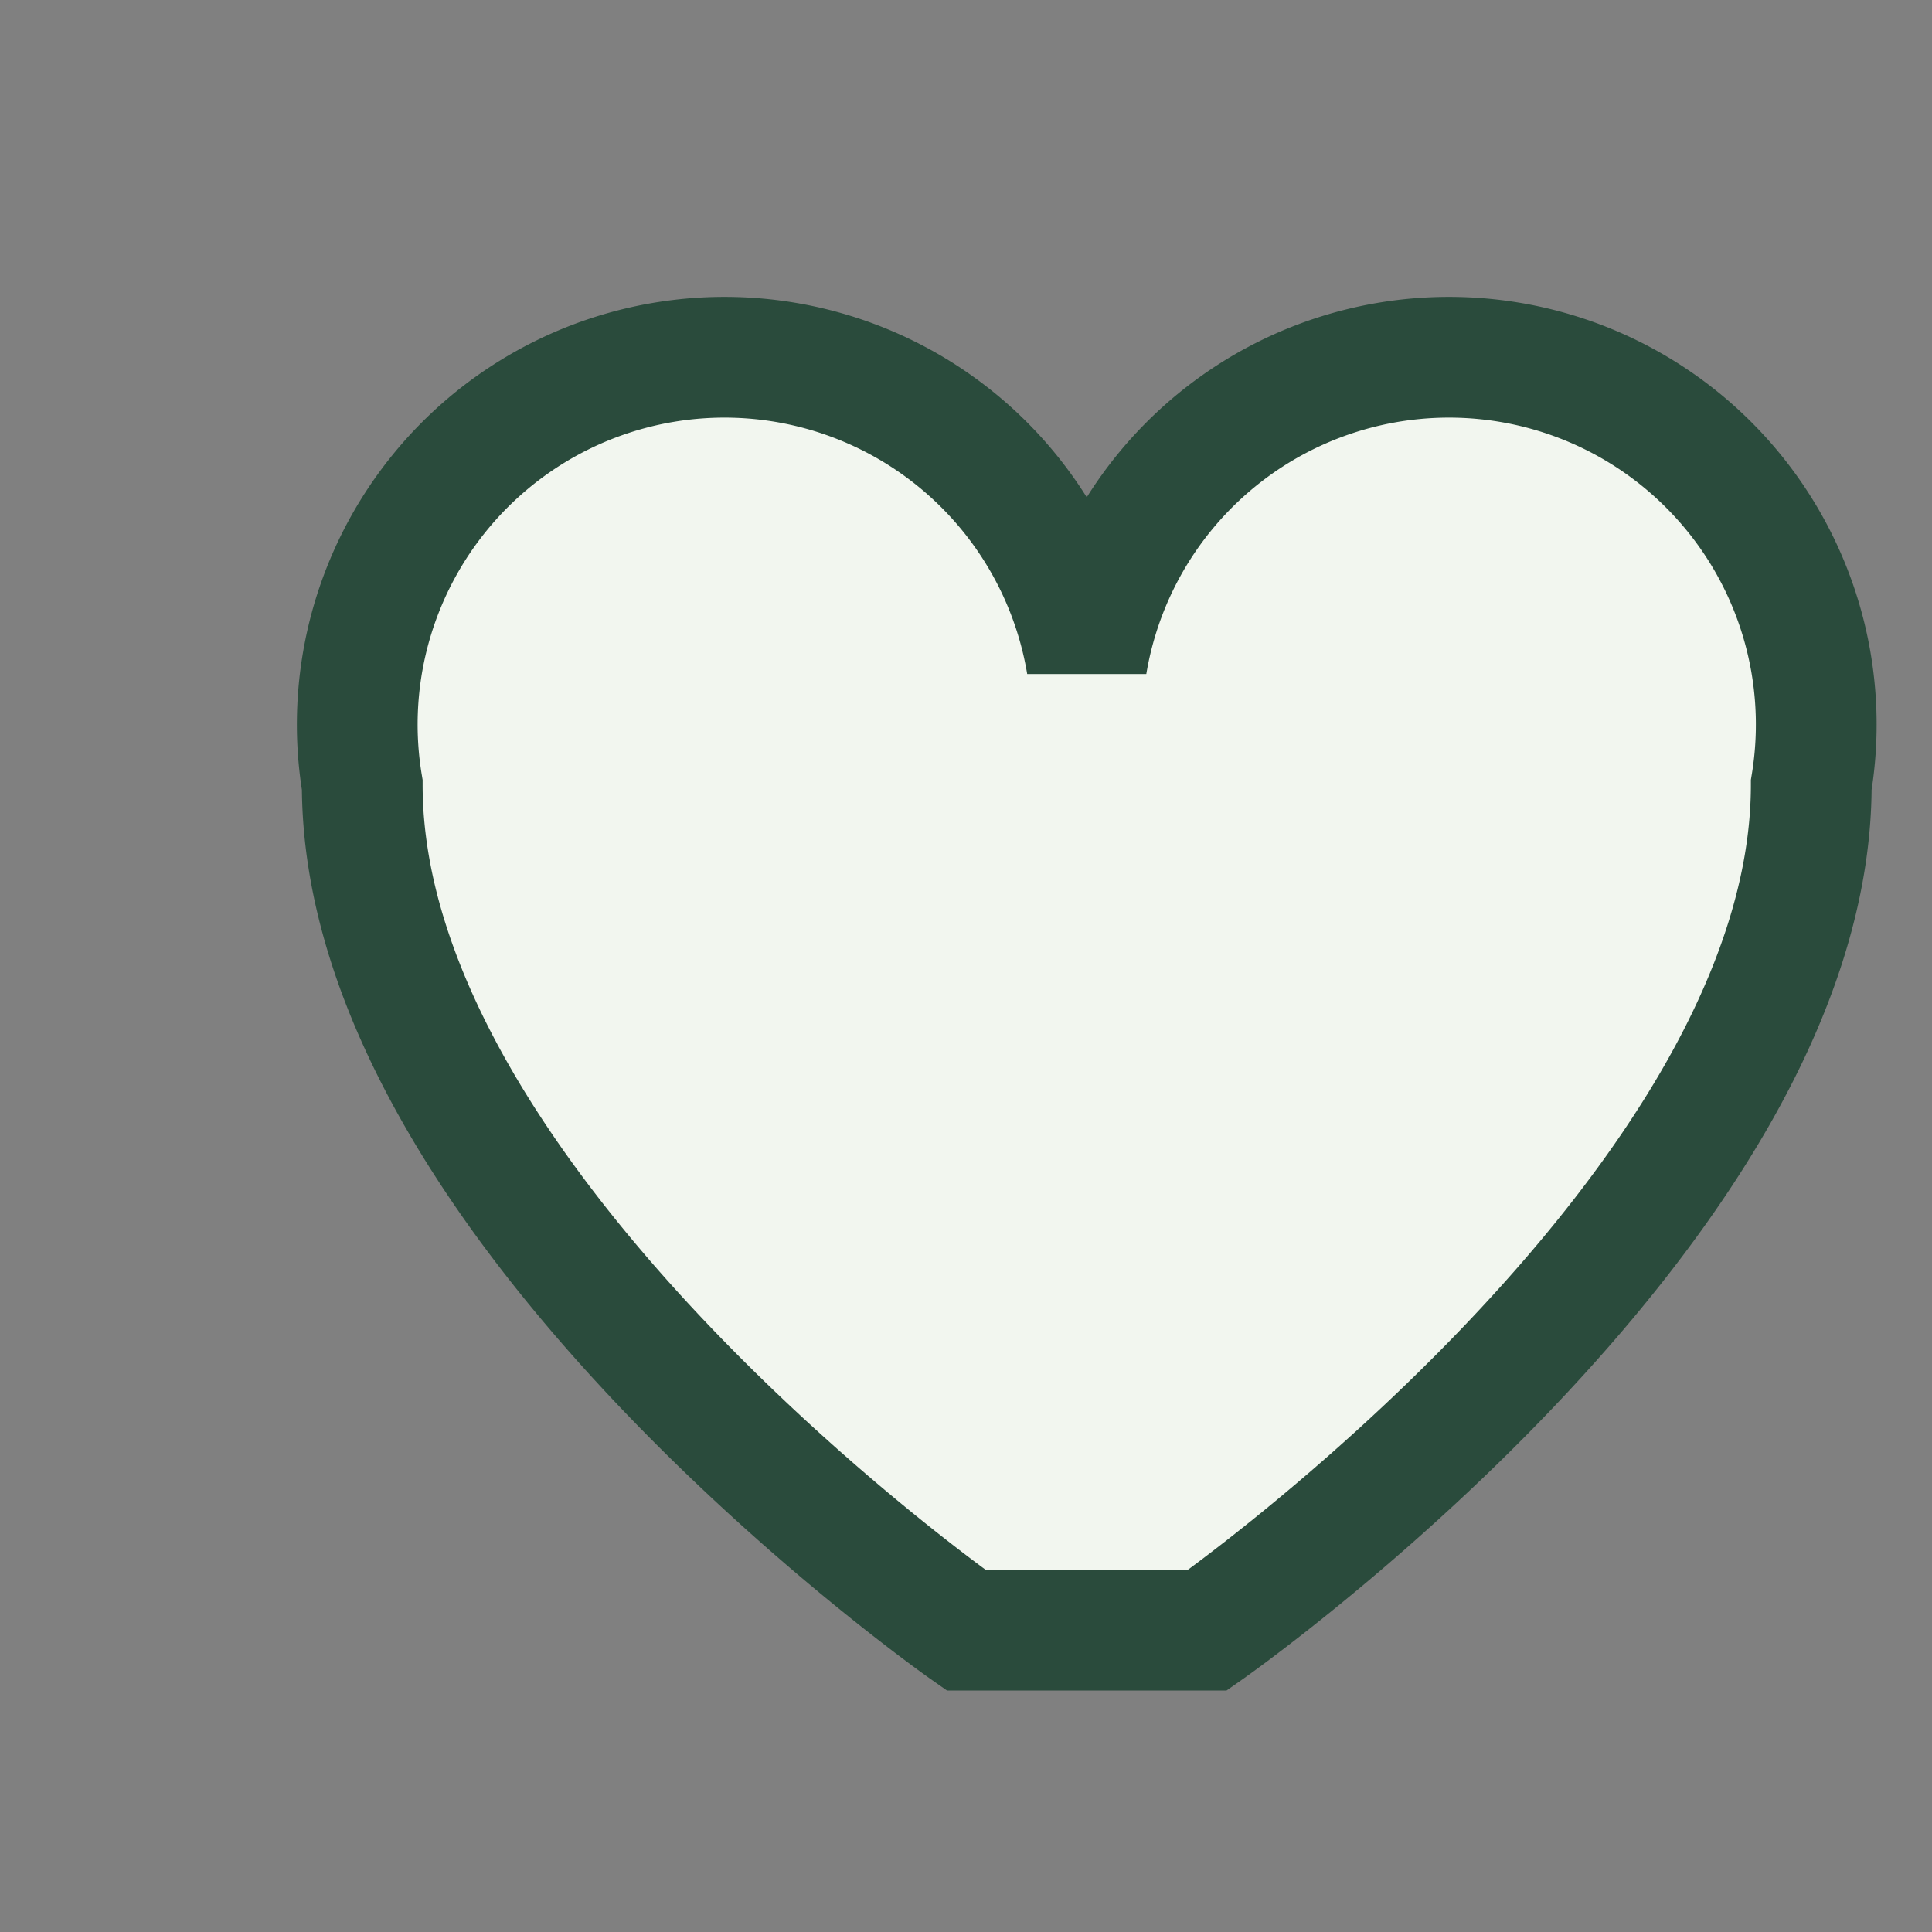 <?xml version="1.0" encoding="UTF-8"?>
<svg xmlns="http://www.w3.org/2000/svg" width="32" height="32" viewBox="0 0 32 32"><rect x="0" y="0" width="32" height="32" fill="#808080" stroke="none"/><path d="M16 27S6 20 6 13a6 6 0 0 1 12-2 6 6 0 0 1 12 2c0 7-10 14-10 14z" fill="#F2F6EF" stroke="#2A4B3C" stroke-width="2"/></svg>
